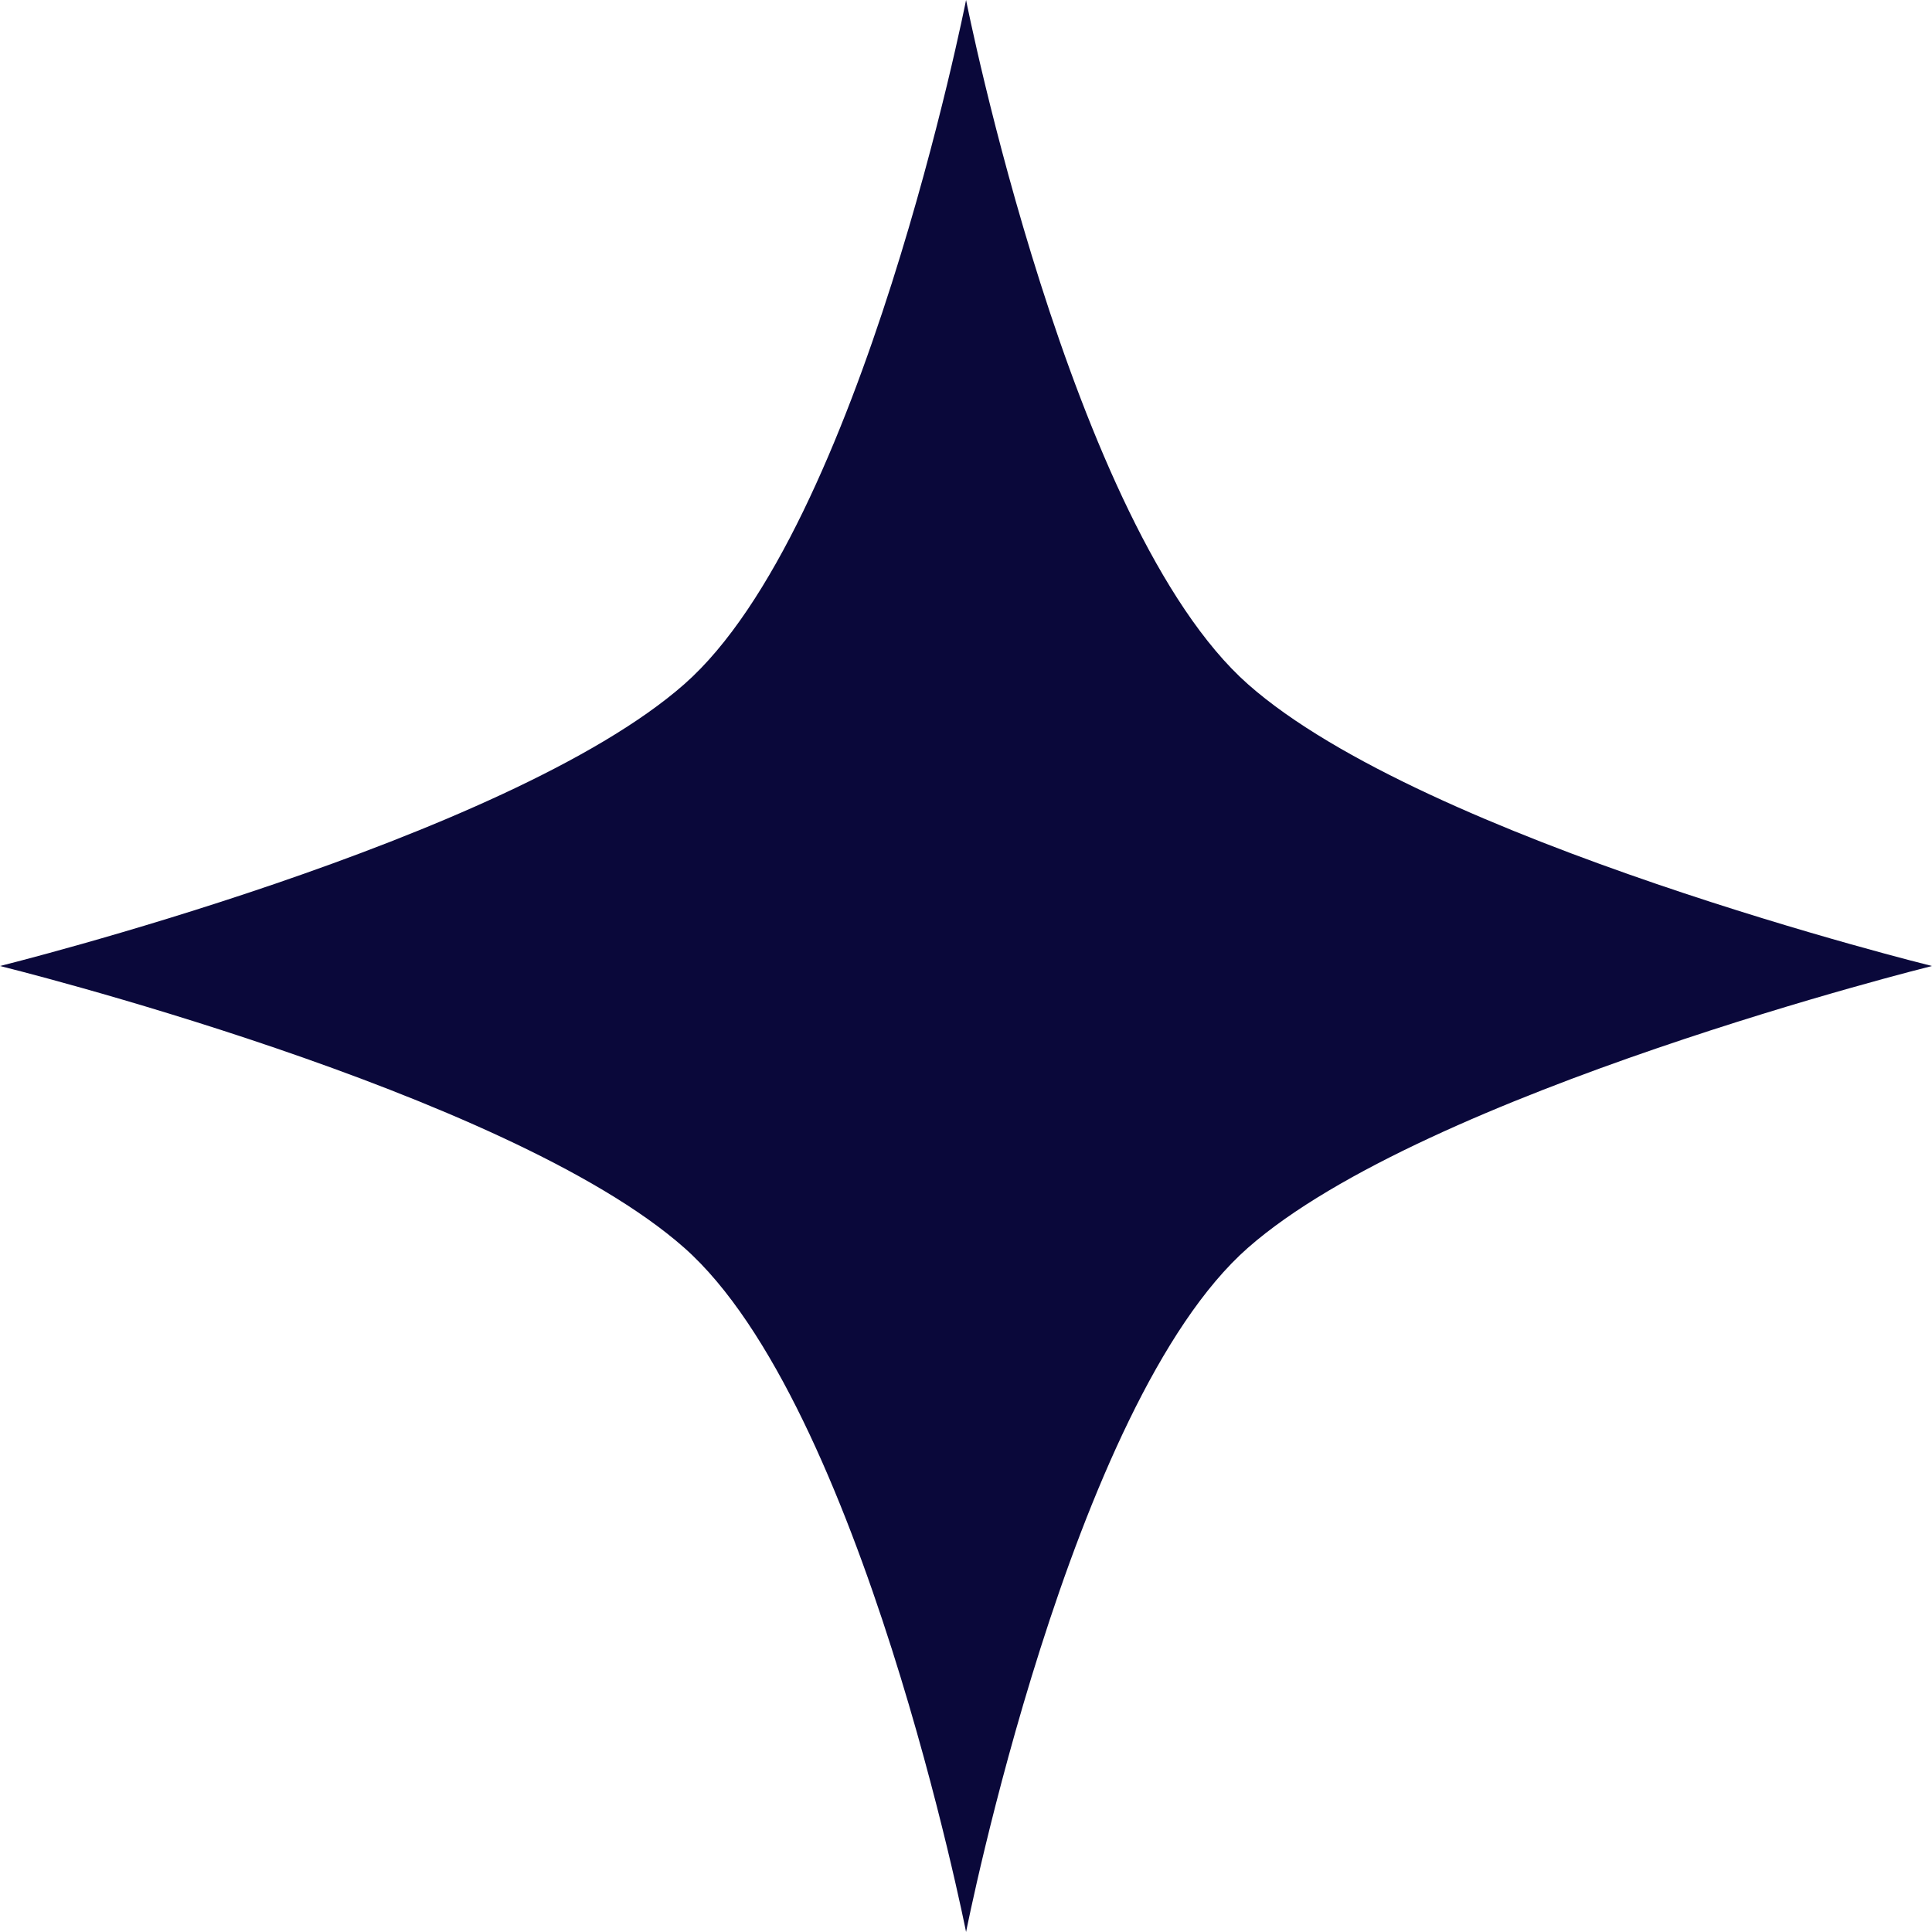 <svg xmlns="http://www.w3.org/2000/svg" fill="none" viewBox="0 0 28 28" height="28" width="28">
<path fill="#0A083A" d="M18.086 9.916C15.513 7.641 14.001 0 14.001 0C14.001 0 12.487 7.655 9.917 9.916C7.347 12.177 0 14 0 14C0 14 7.344 15.81 9.917 18.084C12.489 20.359 14.001 28 14.001 28C14.001 28 15.513 20.345 18.086 18.084C20.659 15.823 28 14 28 14C28 14 20.656 12.19 18.086 9.916Z"></path>
</svg>
